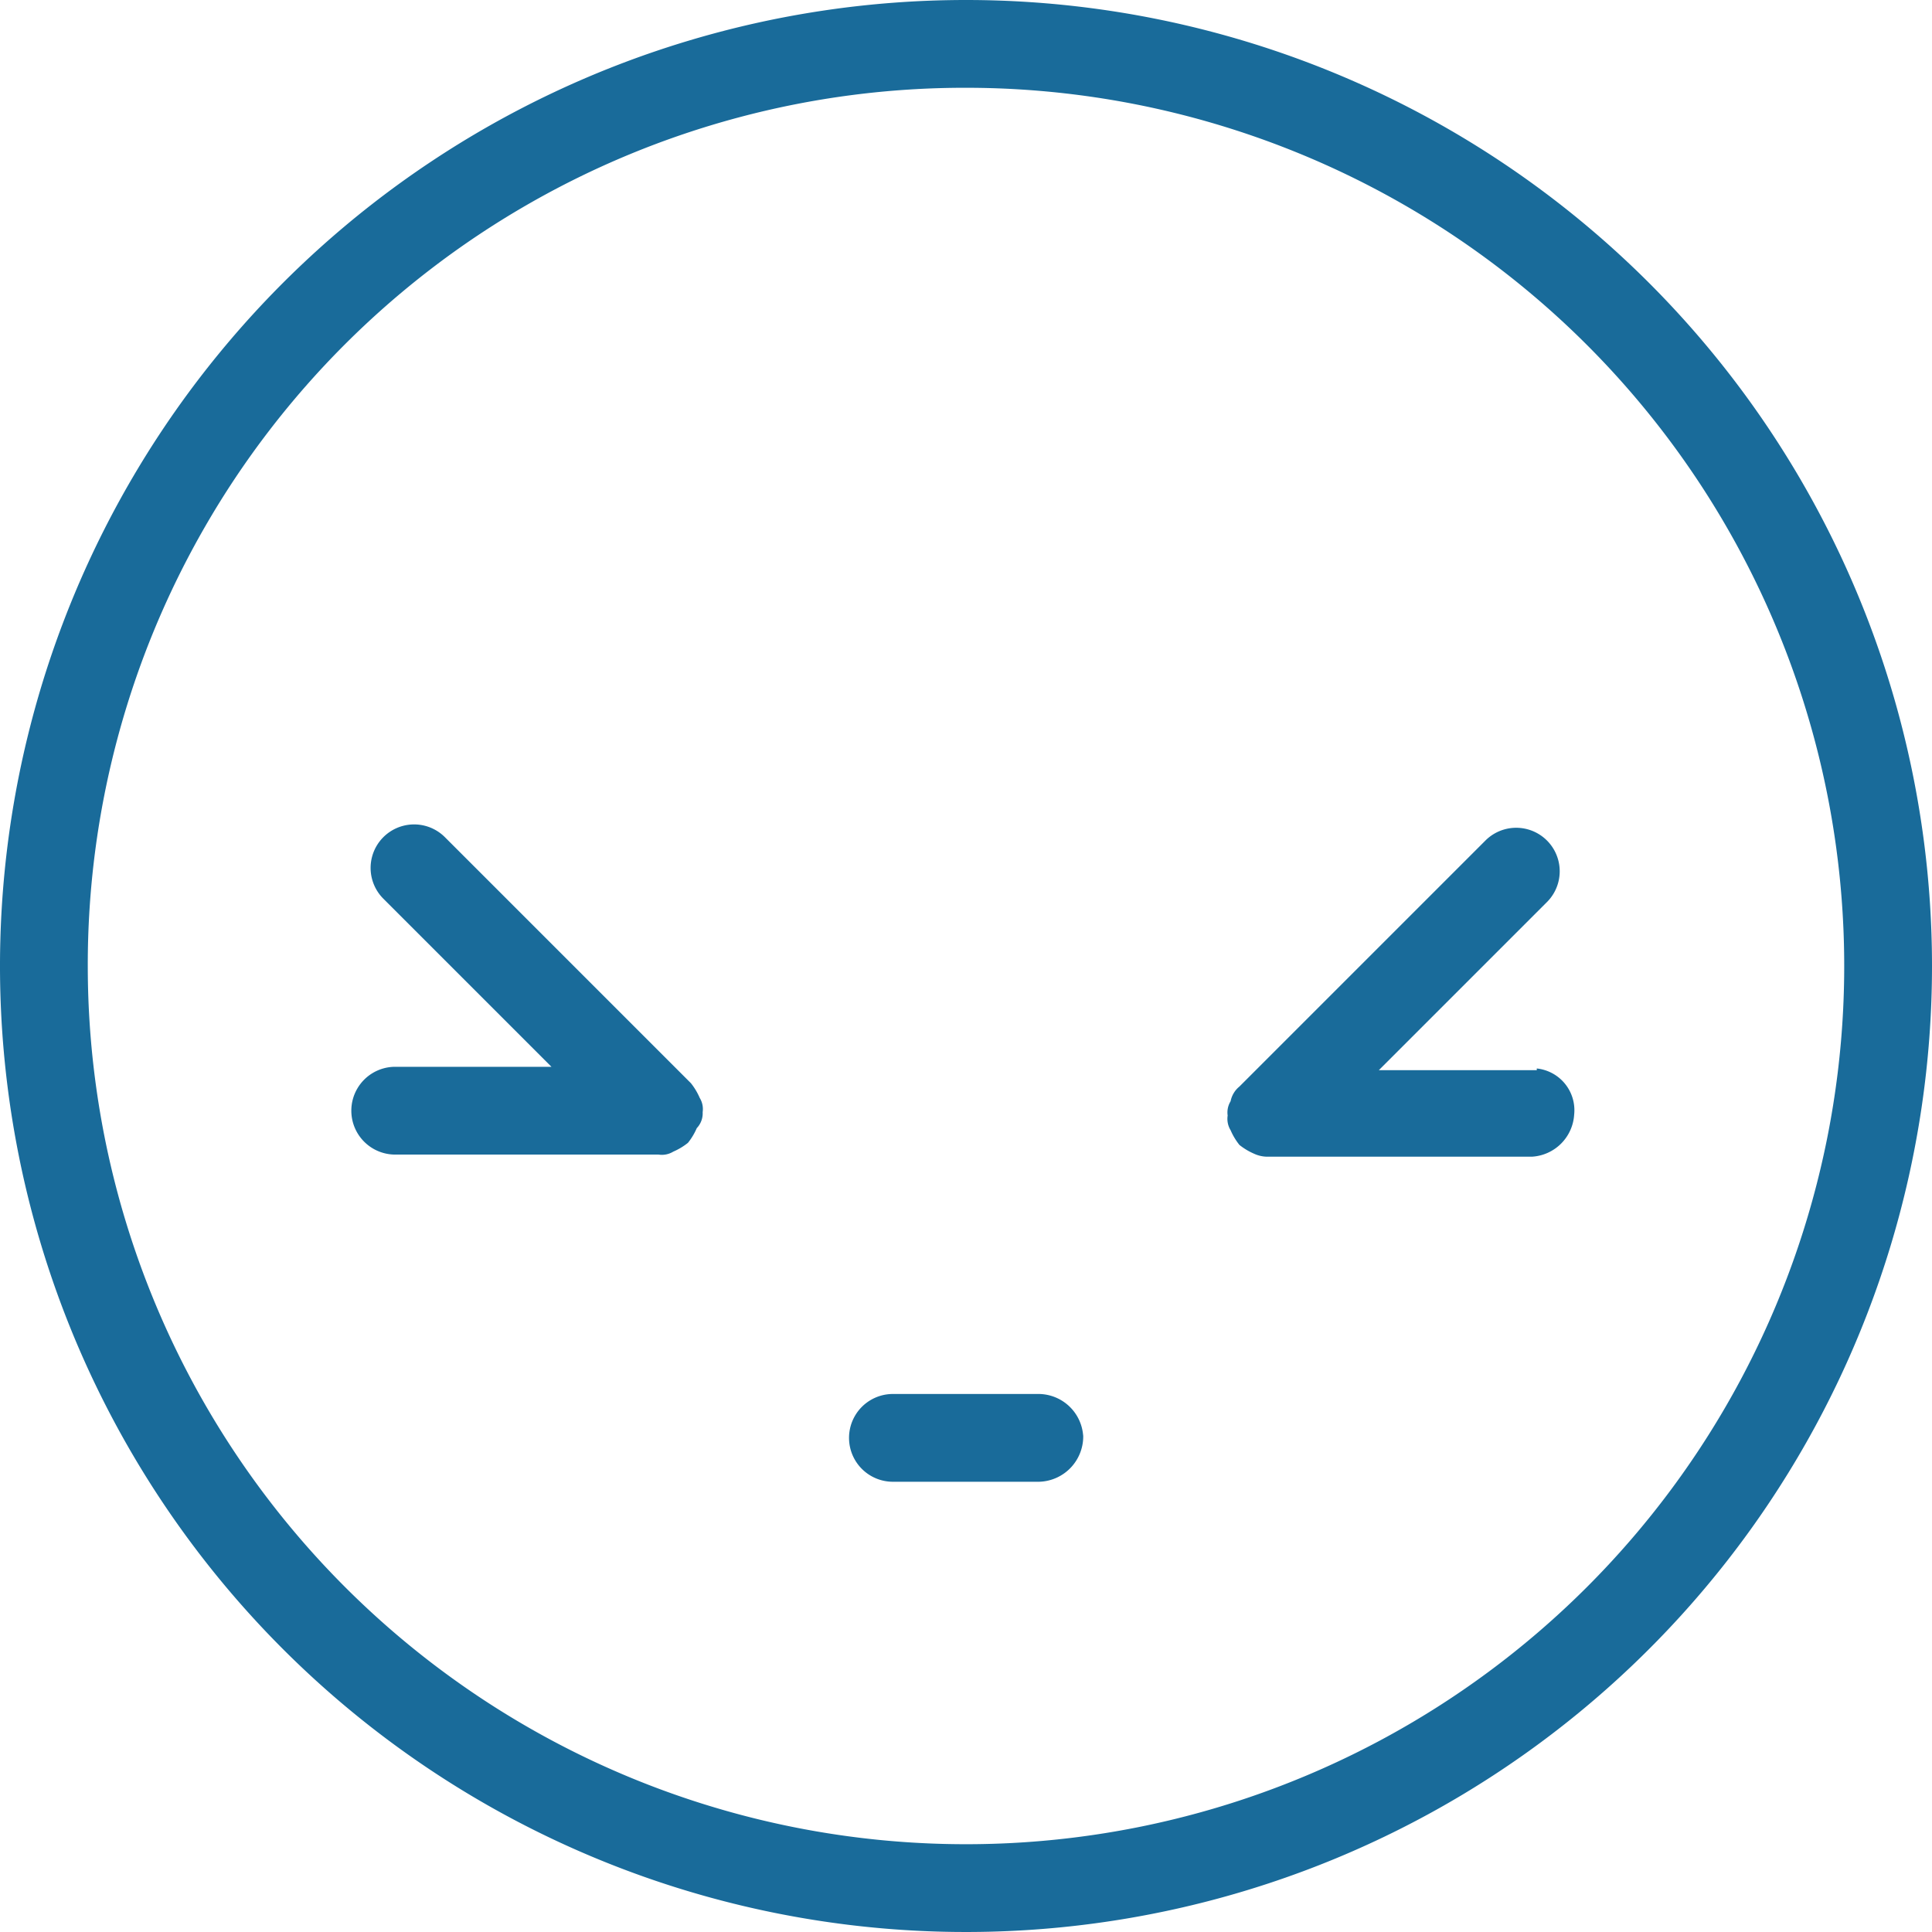 <svg xmlns="http://www.w3.org/2000/svg" viewBox="0 0 46 46"><title>Fichier 13</title><path d="M23,2.09A20.91,20.91,0,1,1,2.09,23,20.88,20.88,0,0,1,23,2.09M23,0A23,23,0,1,0,46,23,23,23,0,0,0,23,0ZM16.73,26.48a.51.51,0,0,0-.07-.34h0a1.53,1.53,0,0,0-.21-.35l-5.86-5.86A1,1,0,1,0,9.13,21.4l4,4H9.41a1,1,0,1,0,0,2.09h6.27a.52.52,0,0,0,.35-.07h0a1.53,1.53,0,0,0,.35-.21h0a1.53,1.53,0,0,0,.21-.35h0A.51.51,0,0,0,16.73,26.48Zm19.86-1H32.83l4-4a1,1,0,1,0-1.46-1.47l-5.86,5.86a.6.6,0,0,0-.21.35h0a.51.51,0,0,0-.07.34.52.52,0,0,0,.07.35h0a1.53,1.53,0,0,0,.21.35h0a1.53,1.53,0,0,0,.35.21h0a.76.76,0,0,0,.35.07h6.27a1.07,1.07,0,0,0,1-1A1,1,0,0,0,36.59,25.44Zm-10.8,8.71a1.07,1.07,0,0,0-1.05-1H21.26a1,1,0,1,0,0,2.09h3.48A1.08,1.08,0,0,0,25.79,34.15Z" style="fill:#196b9a"/></svg>